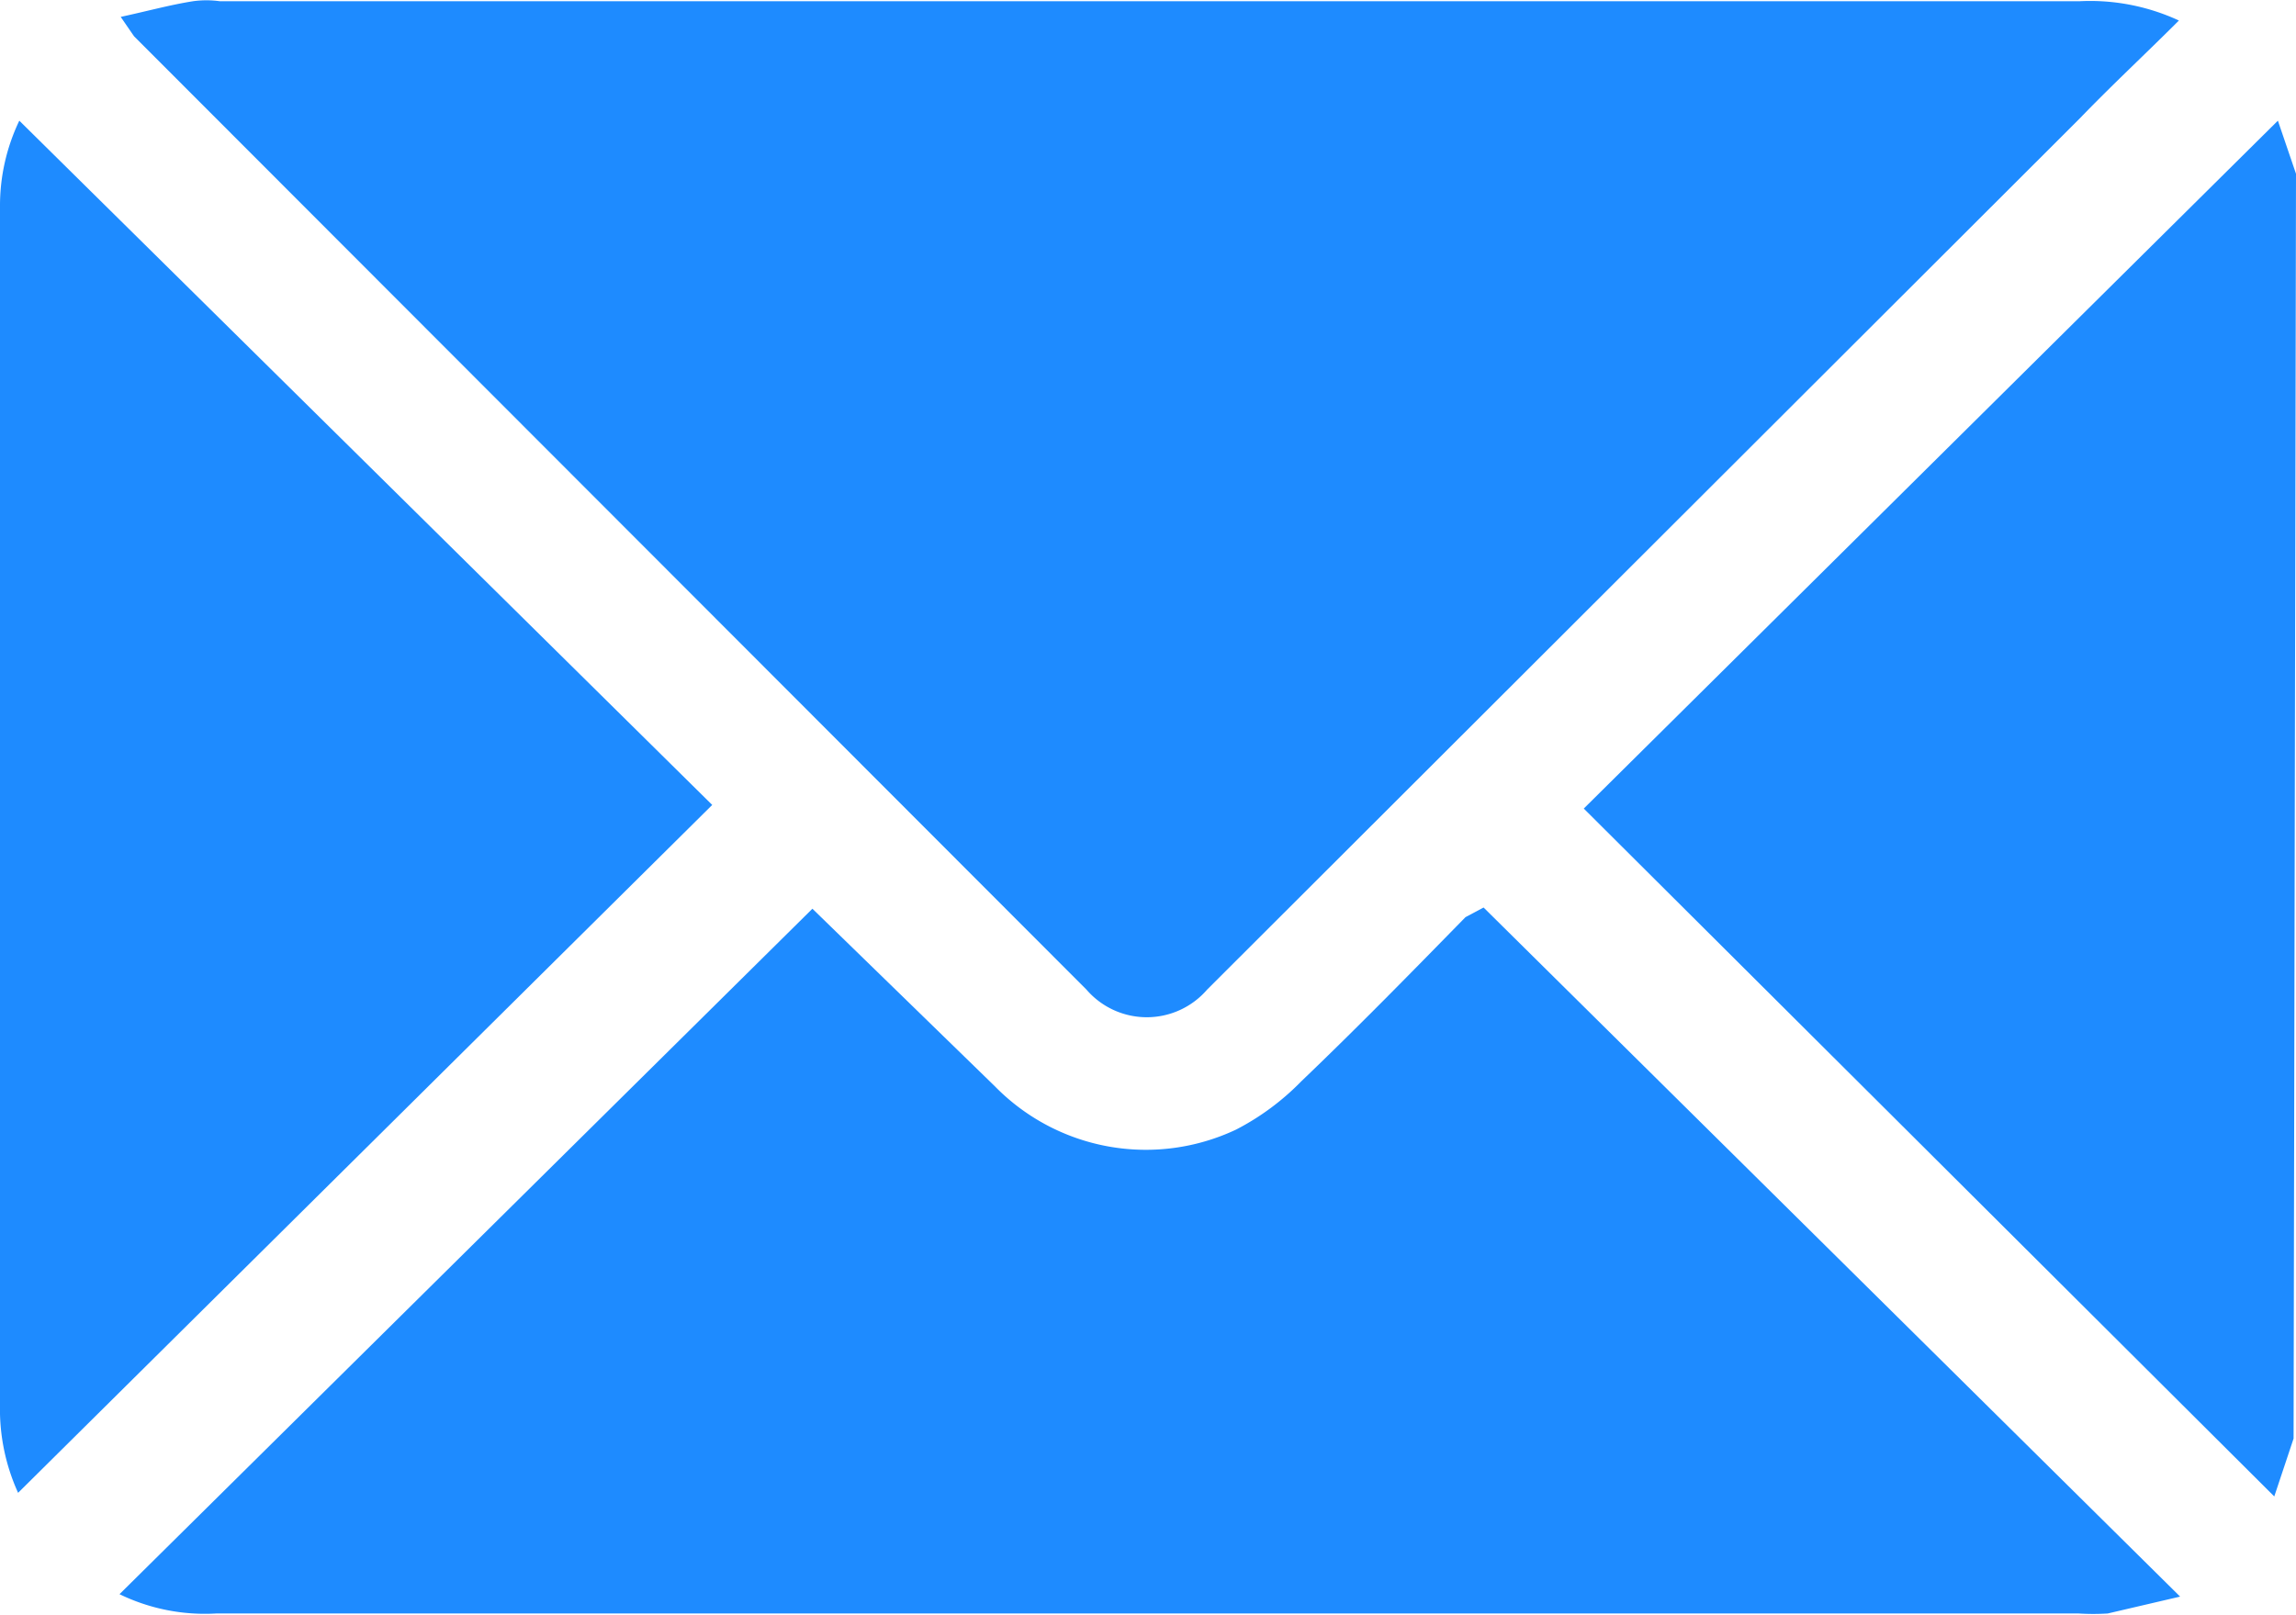 <?xml version="1.0" encoding="UTF-8"?> <svg xmlns="http://www.w3.org/2000/svg" viewBox="0 0 19.02 13.38"><defs><style>.cls-1{fill:#1e8bff;}</style></defs><g id="Layer_2" data-name="Layer 2"><g id="Layer_1-2" data-name="Layer 1"><path class="cls-1" d="M19,11.92l-.16.48L13.12,6.7,18.87,1l.15.44Z"></path><path class="cls-1" d="M18.05.17c-.28.28-.56.54-.82.81L10,8.2a.66.66,0,0,1-1,0L1.11.3,1,.14c.23-.05.41-.1.6-.13a.81.81,0,0,1,.22,0H17.23A1.75,1.75,0,0,1,18.05.17Z"></path><path class="cls-1" d="M12.29,7.52l5.77,5.71-.6.14a1.92,1.92,0,0,1-.24,0H1.79a1.62,1.62,0,0,1-.8-.16L6.73,7.53,8.24,9a1.75,1.75,0,0,0,2,.36,2.1,2.1,0,0,0,.54-.4c.46-.44.91-.9,1.36-1.36Z"></path><path class="cls-1" d="M.16,1,5.9,6.67.15,12.37A1.67,1.67,0,0,1,0,11.64V1.71A1.63,1.63,0,0,1,.16,1Z"></path></g></g></svg> 